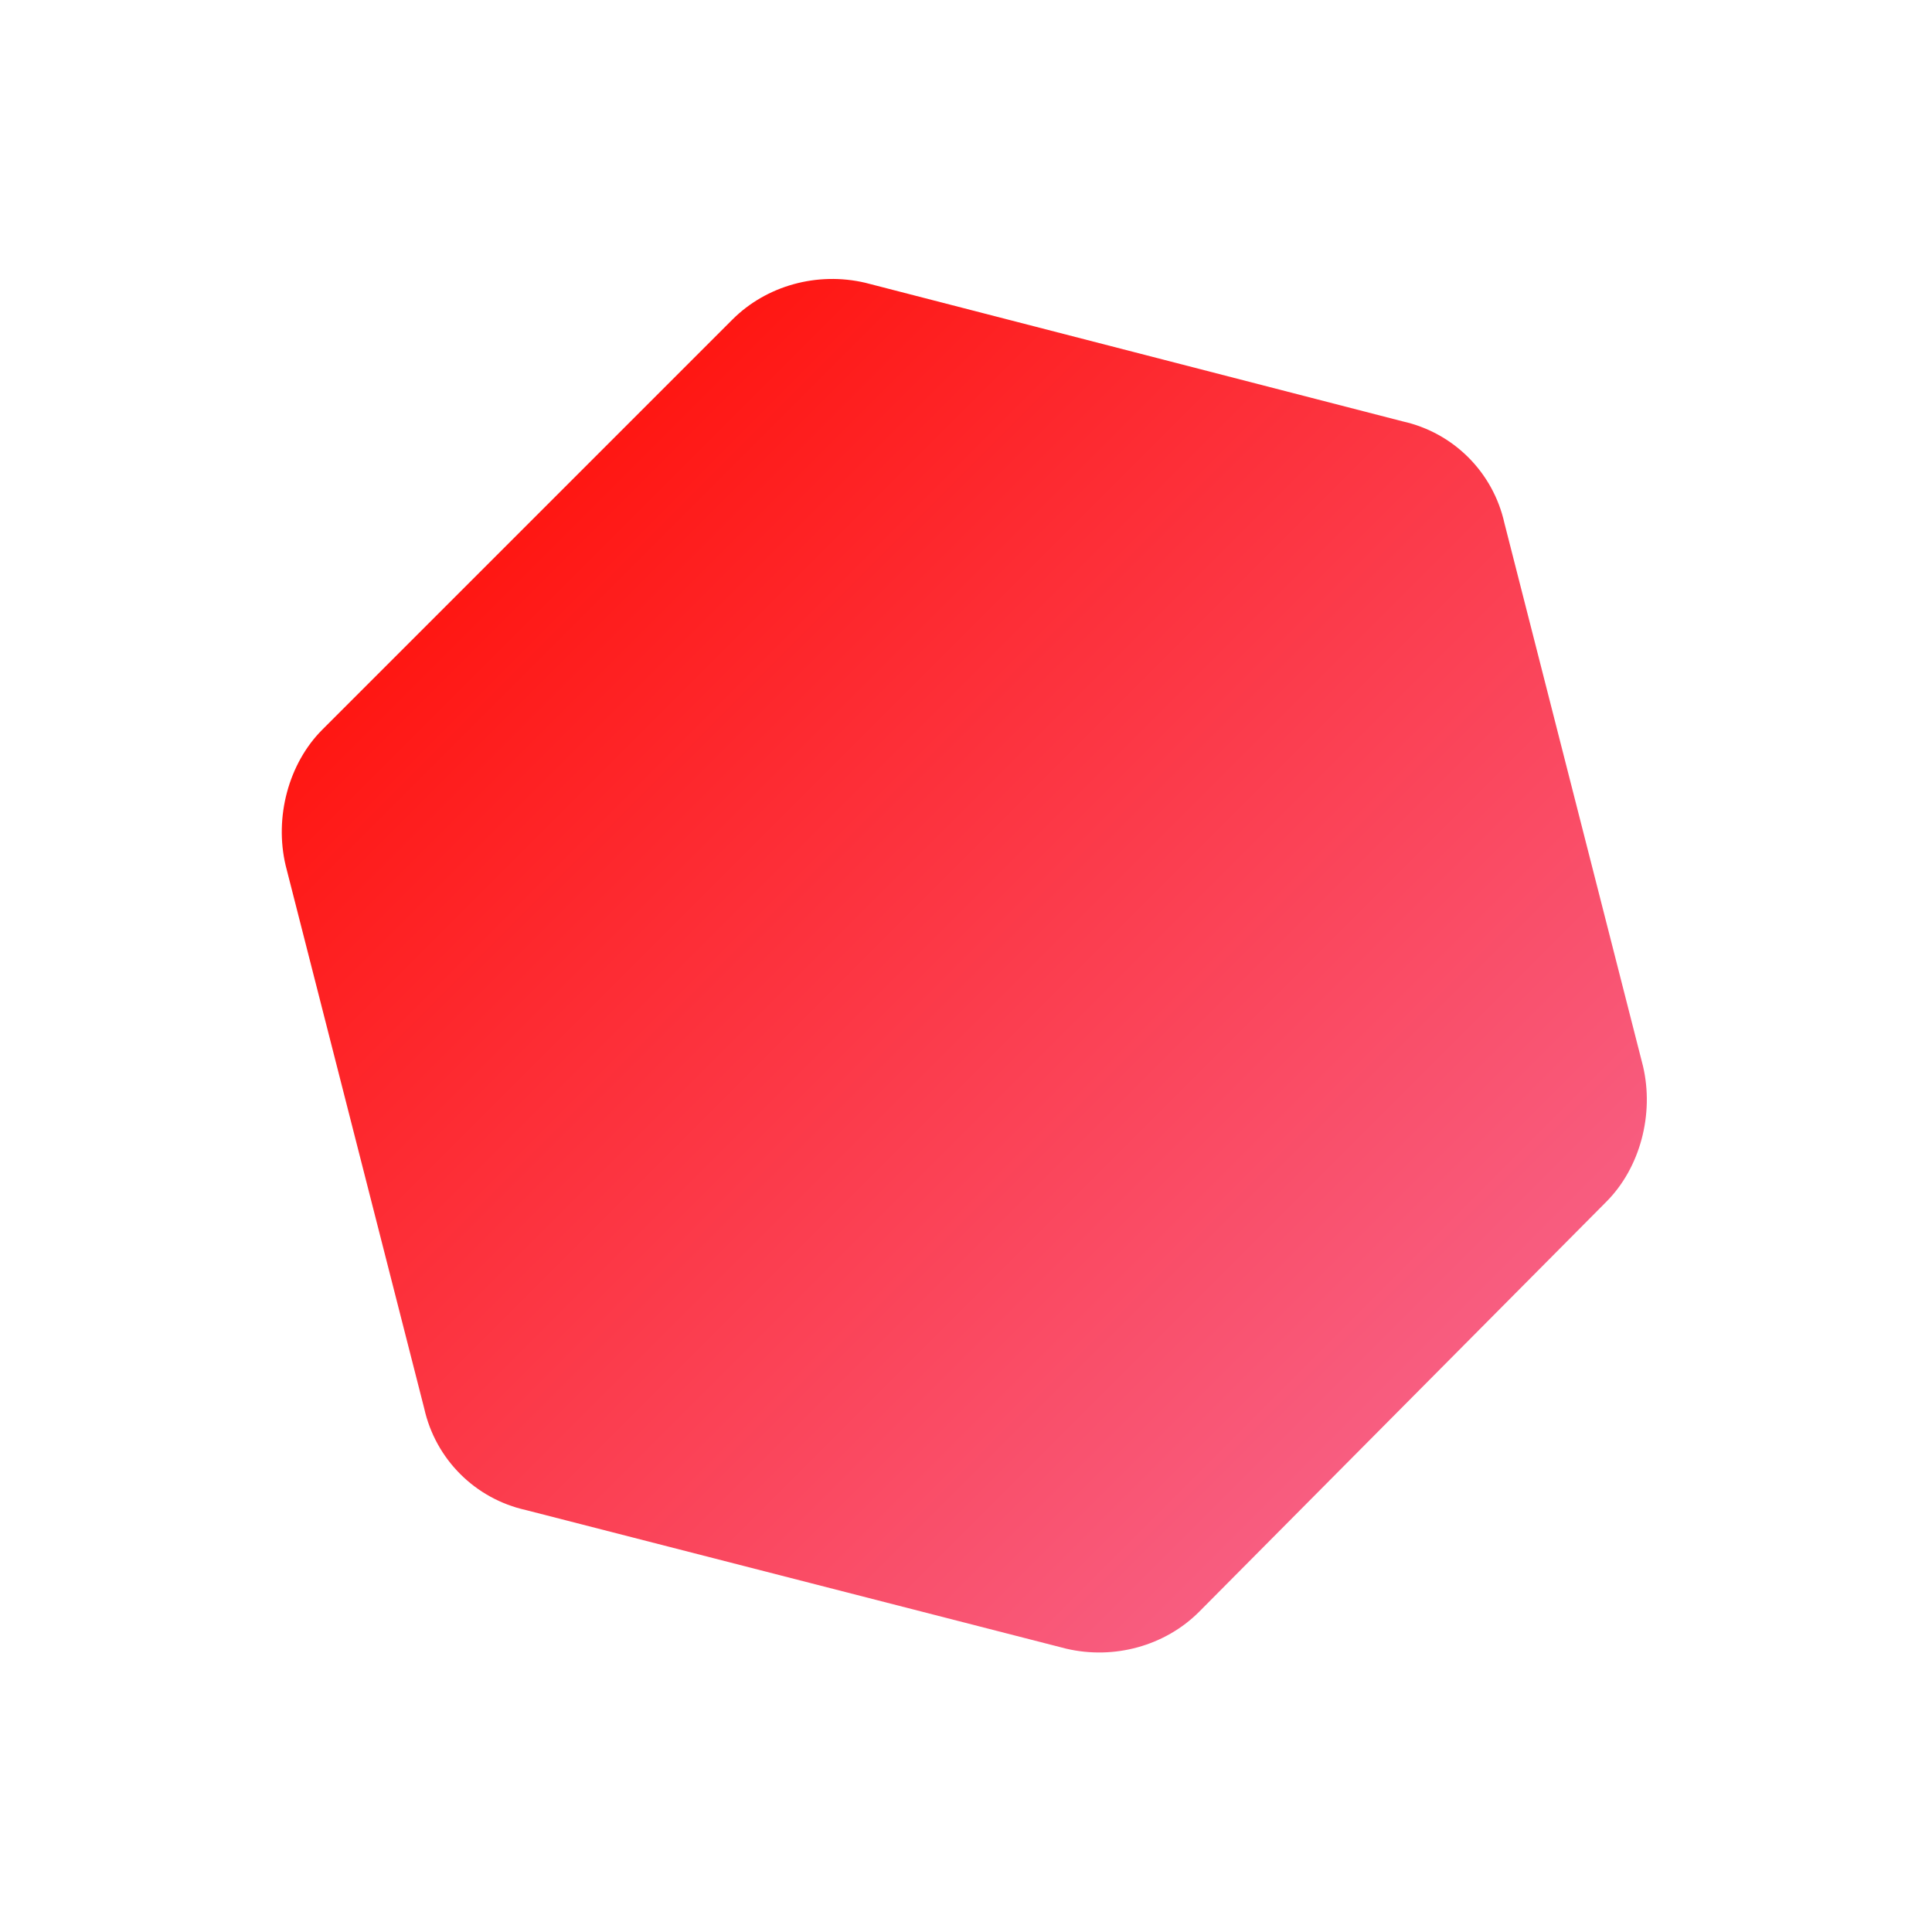 <svg xmlns="http://www.w3.org/2000/svg" xmlns:xlink="http://www.w3.org/1999/xlink" width="68.32" height="68.32" viewBox="0 0 68.32 68.32">
<style type="text/css">
	.st0{fill:url(#Polygon_hero_-_left_1_);}
</style>
<linearGradient id="Polygon_hero_-_left_1_" gradientUnits="userSpaceOnUse" x1="-633.63" y1="423.788" x2="-633.63" y2="422.788" gradientTransform="matrix(-35.712 35.941 -31.026 -31.225 -9461.157 36024.746)">
	<stop  offset="0" style="stop-color:#FF1713"/>
	<stop  offset="1" style="stop-color:#F85D80"/>
</linearGradient>
<path id="Polygon_hero_-_left" class="st0" d="M11.4,25.8c-1.2,1.2-1.7,3.1-1.3,4.8L15,49.8c0.4,1.8,1.8,3.2,3.6,3.6l19.1,4.9
	c1.7,0.4,3.5-0.1,4.7-1.3l14.4-14.5c1.2-1.2,1.7-3.1,1.3-4.8l-4.9-19.2c-0.4-1.8-1.8-3.2-3.6-3.6L30.6,10c-1.7-0.4-3.5,0.1-4.7,1.3
	L11.4,25.8z"/>
</svg>
